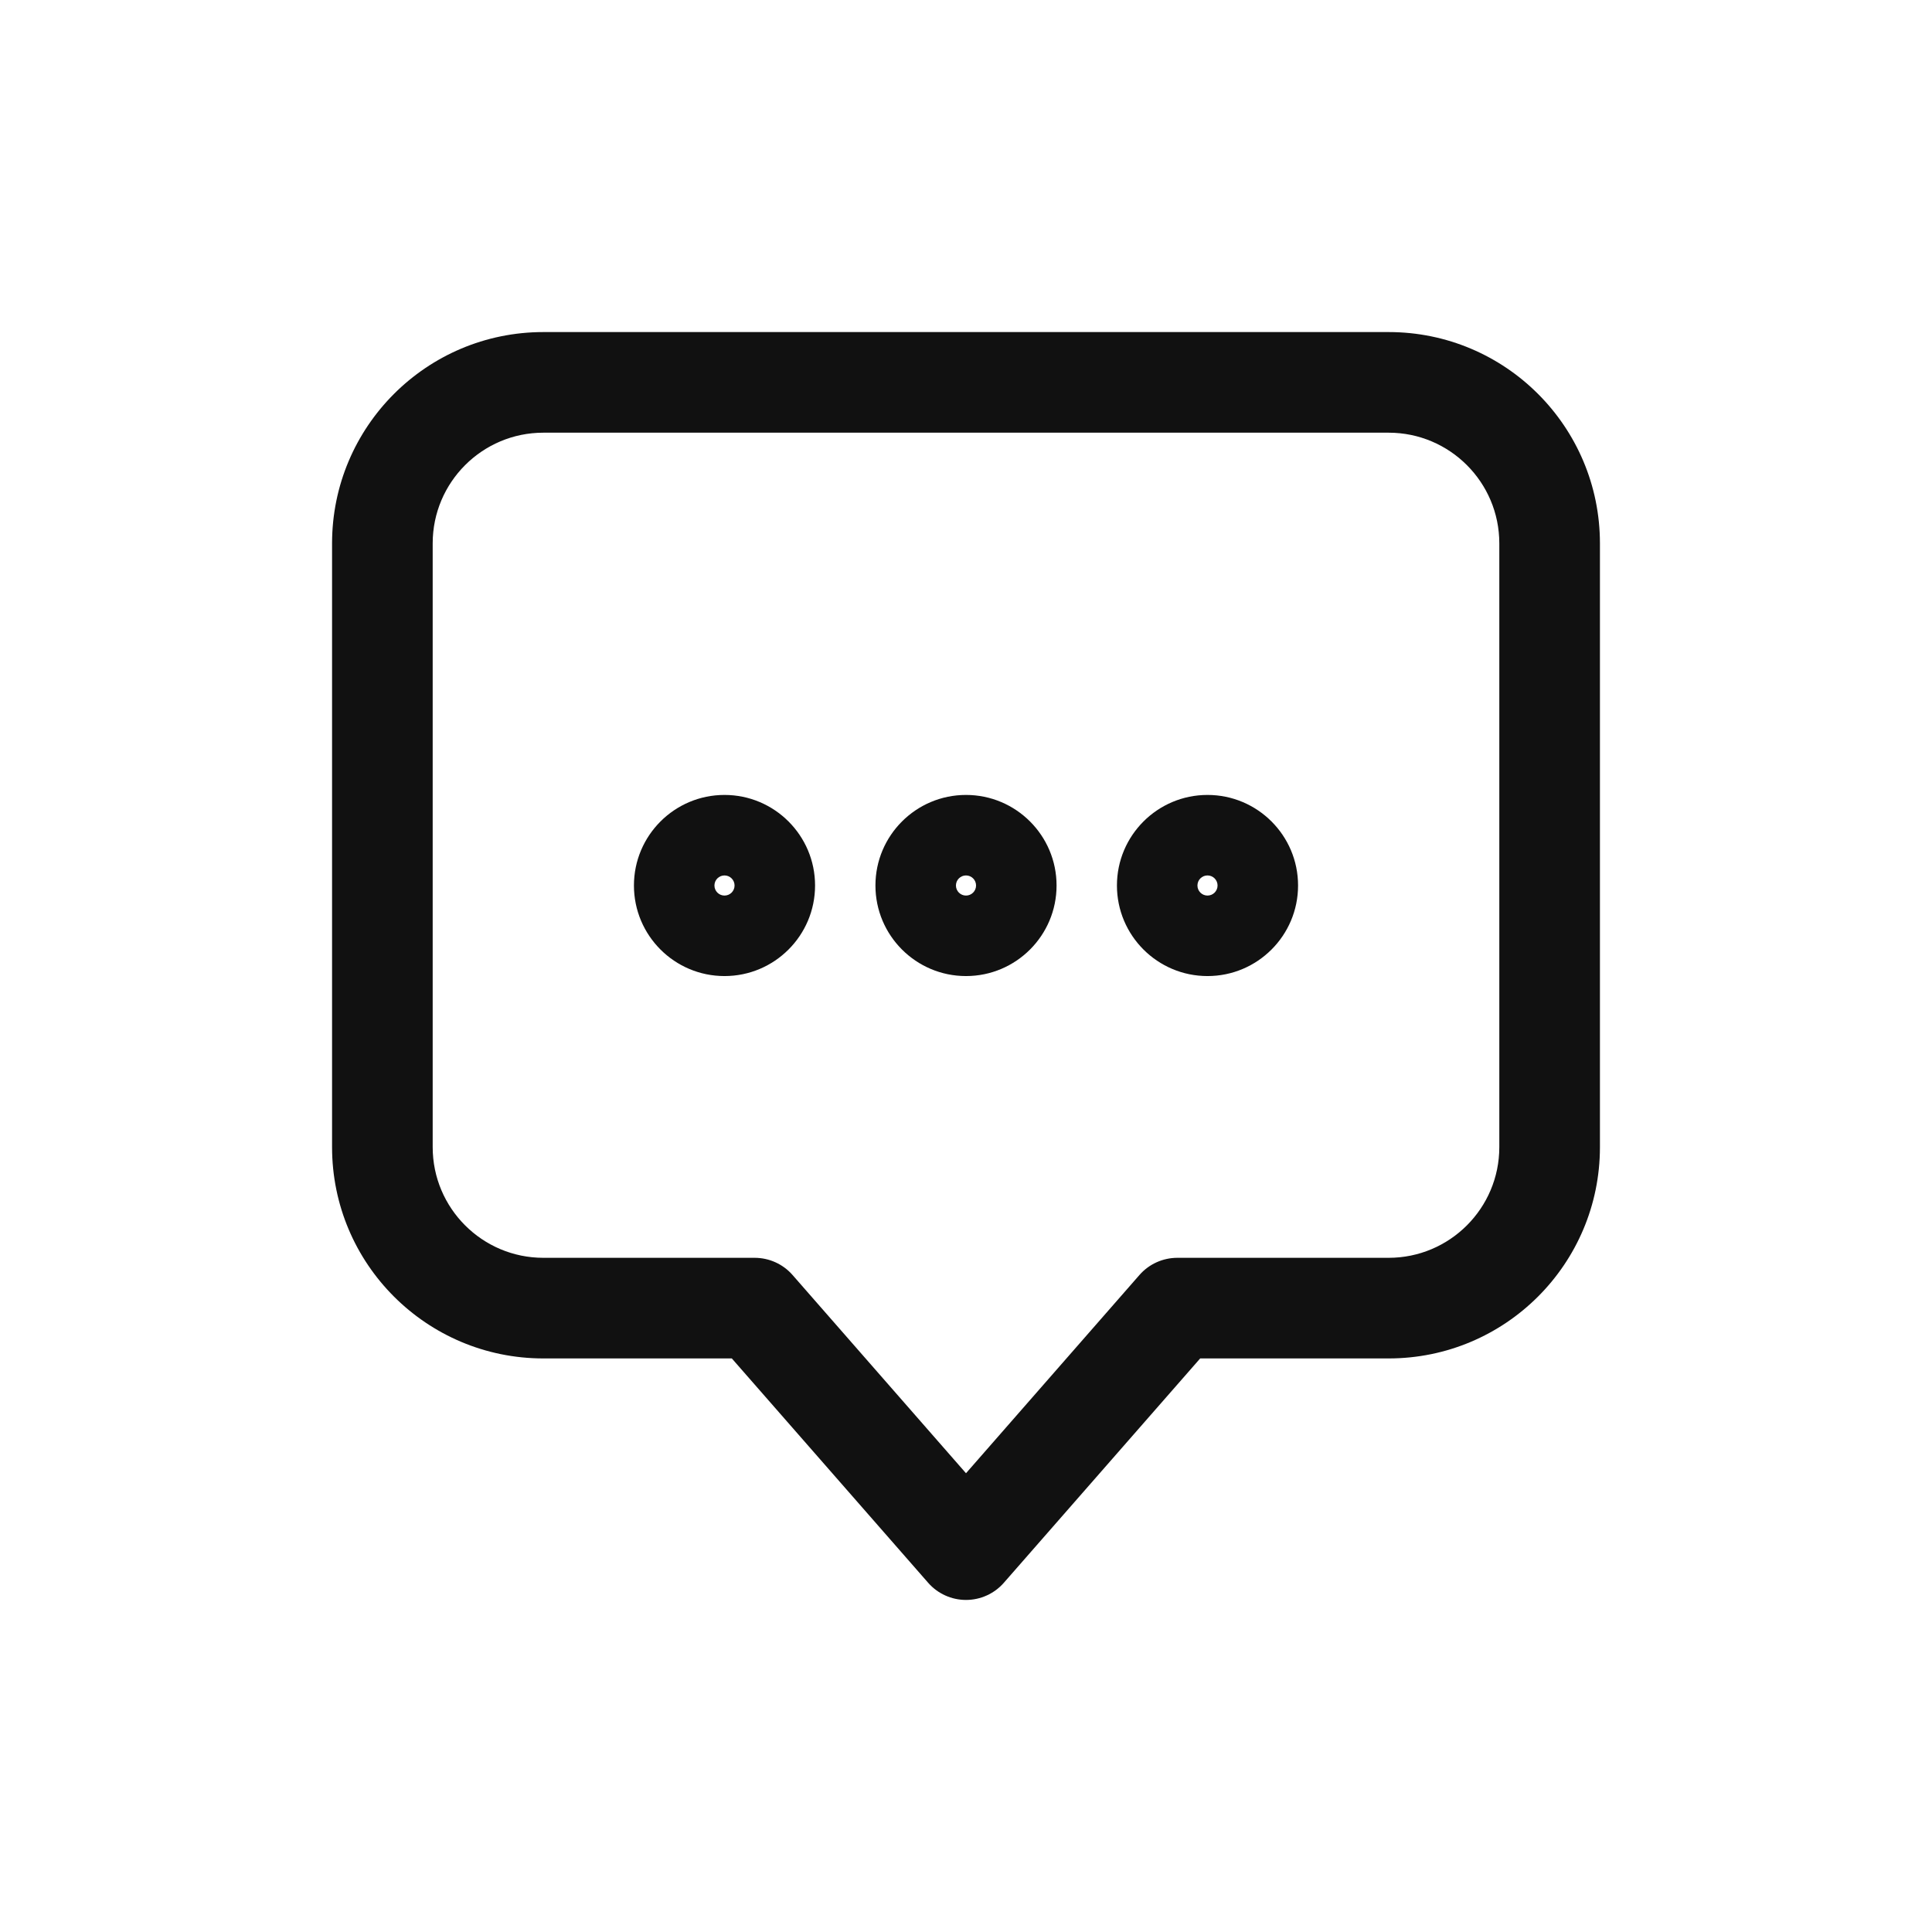 <svg width="24" height="24" viewBox="0 0 24 24" fill="none" xmlns="http://www.w3.org/2000/svg">
<path fill-rule="evenodd" clip-rule="evenodd" d="M4.125 6.75C4.125 5.3 5.3 4.125 6.75 4.125H17.25C18.7 4.125 19.875 5.3 19.875 6.75V14.25C19.875 15.7 18.7 16.875 17.25 16.875H14.909L12.47 19.662C12.352 19.797 12.18 19.875 12 19.875C11.82 19.875 11.648 19.797 11.53 19.662L9.091 16.875H6.75C5.3 16.875 4.125 15.7 4.125 14.25V6.75ZM6.75 5.375C5.991 5.375 5.375 5.991 5.375 6.75V14.25C5.375 15.009 5.991 15.625 6.75 15.625H9.375C9.555 15.625 9.727 15.703 9.845 15.838L12 18.301L14.155 15.838C14.273 15.703 14.445 15.625 14.625 15.625H17.25C18.009 15.625 18.625 15.009 18.625 14.25V6.75C18.625 5.991 18.009 5.375 17.25 5.375H6.75Z" fill="#111111"/>
<path fill-rule="evenodd" clip-rule="evenodd" d="M9 11.125C9.069 11.125 9.125 11.069 9.125 11C9.125 10.931 9.069 10.875 9 10.875C8.931 10.875 8.875 10.931 8.875 11C8.875 11.069 8.931 11.125 9 11.125ZM7.875 11C7.875 10.379 8.379 9.875 9 9.875C9.621 9.875 10.125 10.379 10.125 11C10.125 11.621 9.621 12.125 9 12.125C8.379 12.125 7.875 11.621 7.875 11Z" fill="#111111"/>
<path fill-rule="evenodd" clip-rule="evenodd" d="M12 11.125C12.069 11.125 12.125 11.069 12.125 11C12.125 10.931 12.069 10.875 12 10.875C11.931 10.875 11.875 10.931 11.875 11C11.875 11.069 11.931 11.125 12 11.125ZM10.875 11C10.875 10.379 11.379 9.875 12 9.875C12.621 9.875 13.125 10.379 13.125 11C13.125 11.621 12.621 12.125 12 12.125C11.379 12.125 10.875 11.621 10.875 11Z" fill="#111111"/>
<path fill-rule="evenodd" clip-rule="evenodd" d="M15 11.125C15.069 11.125 15.125 11.069 15.125 11C15.125 10.931 15.069 10.875 15 10.875C14.931 10.875 14.875 10.931 14.875 11C14.875 11.069 14.931 11.125 15 11.125ZM13.875 11C13.875 10.379 14.379 9.875 15 9.875C15.621 9.875 16.125 10.379 16.125 11C16.125 11.621 15.621 12.125 15 12.125C14.379 12.125 13.875 11.621 13.875 11Z" fill="#111111"/>
</svg>
